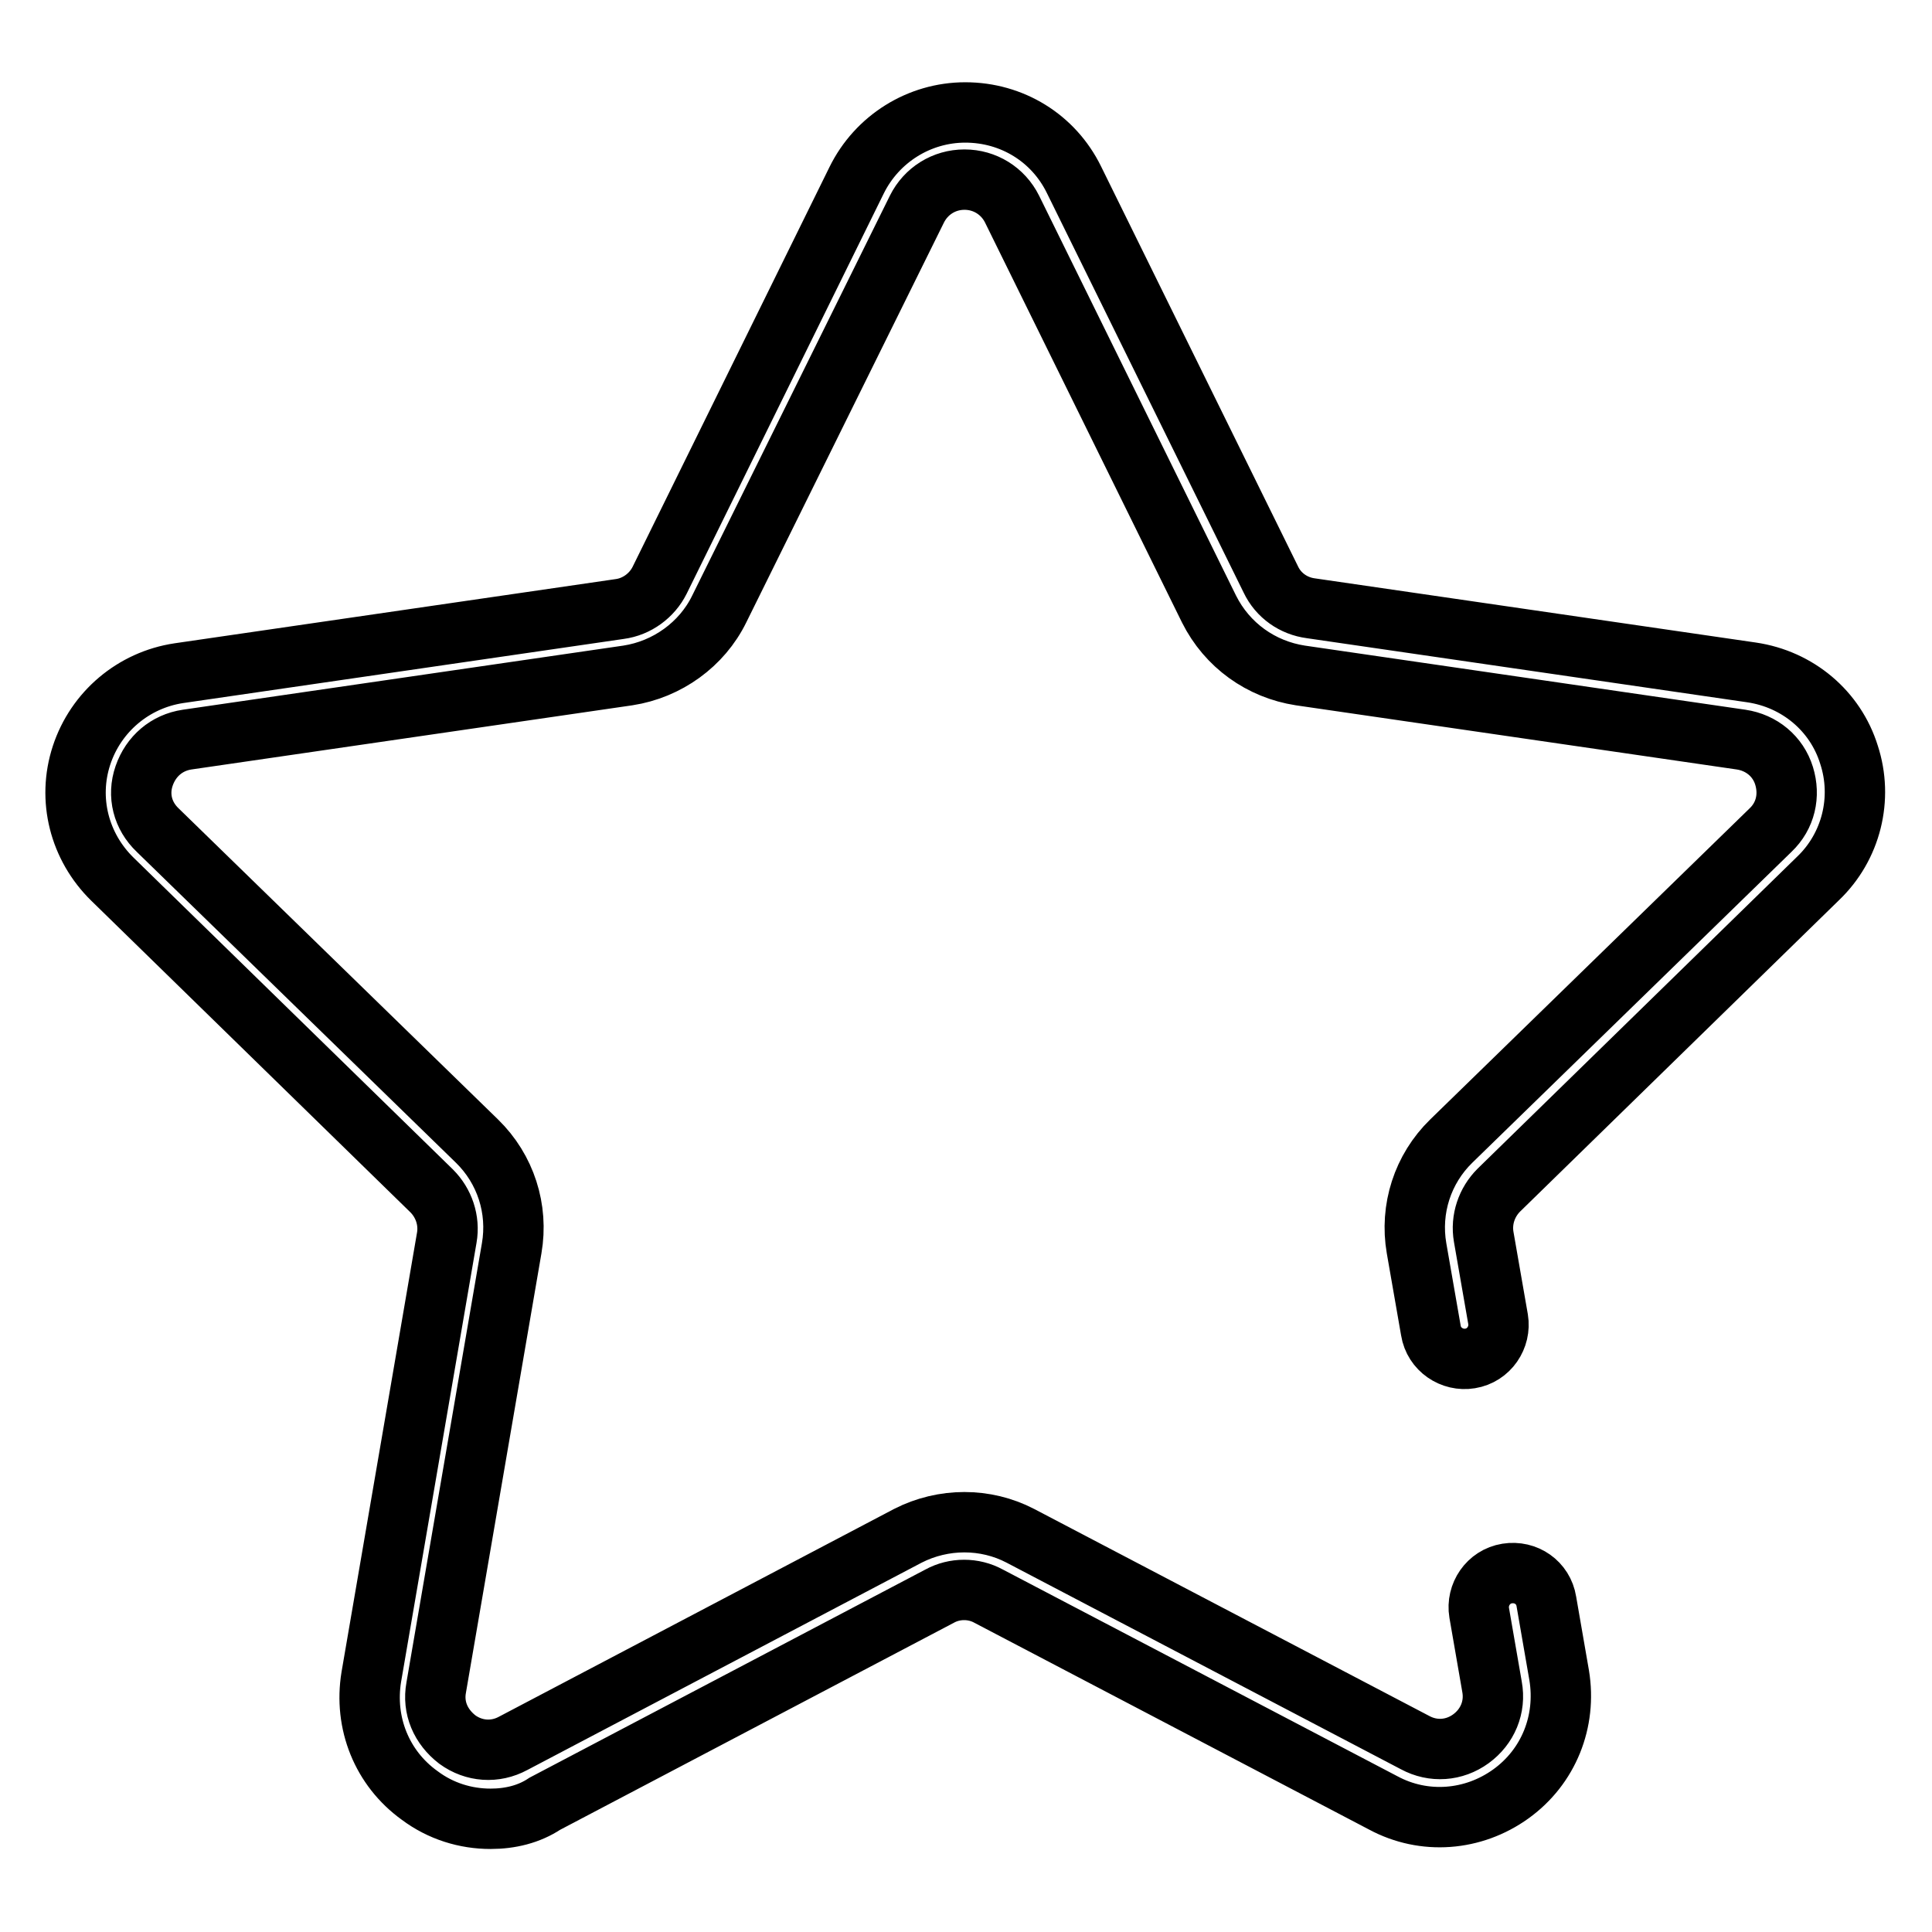<?xml version="1.0" encoding="utf-8"?>
<!-- Svg Vector Icons : http://www.onlinewebfonts.com/icon -->
<!DOCTYPE svg PUBLIC "-//W3C//DTD SVG 1.1//EN" "http://www.w3.org/Graphics/SVG/1.1/DTD/svg11.dtd">
<svg version="1.1" xmlns="http://www.w3.org/2000/svg" xmlns:xlink="http://www.w3.org/1999/xlink" x="0px" y="0px" viewBox="0 0 256 256" enable-background="new 0 0 256 256" xml:space="preserve">
<g> <path stroke-width="8" fill-opacity="0" stroke="#000000"  d="M65,241c-3.3,0-6.6-1-9.4-3.1c-5-3.6-7.4-9.6-6.4-15.7l10-58.2c0.4-2.3-0.4-4.6-2-6.2l-42.3-41.3 c-4.4-4.3-6-10.6-4.1-16.4c1.9-5.8,6.9-10,12.9-10.9l58.4-8.5c2.3-0.3,4.3-1.8,5.3-3.8l26.1-53c2.7-5.5,8.3-9,14.4-9 c6.2,0,11.7,3.4,14.4,8.9l26.1,53c1,2.1,3,3.5,5.3,3.8l58.4,8.5c6.1,0.9,11.1,5.1,12.9,10.9c1.9,5.8,0.3,12.2-4.1,16.4l-42.3,41.3 c-1.6,1.6-2.4,3.9-2,6.2l1.9,10.9c0.4,2.4-1.2,4.8-3.7,5.2c-2.4,0.4-4.8-1.2-5.2-3.7l-1.9-10.9c-0.9-5.2,0.8-10.5,4.6-14.2 l42.3-41.2c2-1.9,2.6-4.6,1.8-7.2c-0.8-2.6-3-4.4-5.7-4.8l-58.4-8.5c-5.2-0.8-9.7-4-12.1-8.8l-26.1-53c-1.2-2.4-3.6-3.9-6.3-3.9 c-2.7,0-5.1,1.5-6.3,3.9l-26.2,53c-2.3,4.7-6.9,8-12.1,8.8l-58.4,8.5c-2.7,0.4-4.8,2.2-5.7,4.8s-0.2,5.3,1.8,7.2l42.3,41.2 c3.8,3.7,5.5,9,4.6,14.2l-10,58.2c-0.5,2.7,0.6,5.2,2.8,6.9c2.2,1.6,5,1.8,7.4,0.5l52.3-27.5c4.7-2.4,10.3-2.4,14.9,0l52.3,27.4 c2.4,1.3,5.2,1.1,7.4-0.5s3.3-4.2,2.8-6.9l-1.7-9.8c-0.4-2.4,1.2-4.8,3.7-5.2c2.5-0.4,4.8,1.2,5.2,3.7l1.7,9.8 c1,6.1-1.4,12.1-6.4,15.7c-5,3.6-11.5,4.1-16.9,1.2l-52.3-27.4c-2-1.1-4.5-1.1-6.5,0l-52.3,27.5C70.1,240.4,67.6,241,65,241z"/></g>
</svg>